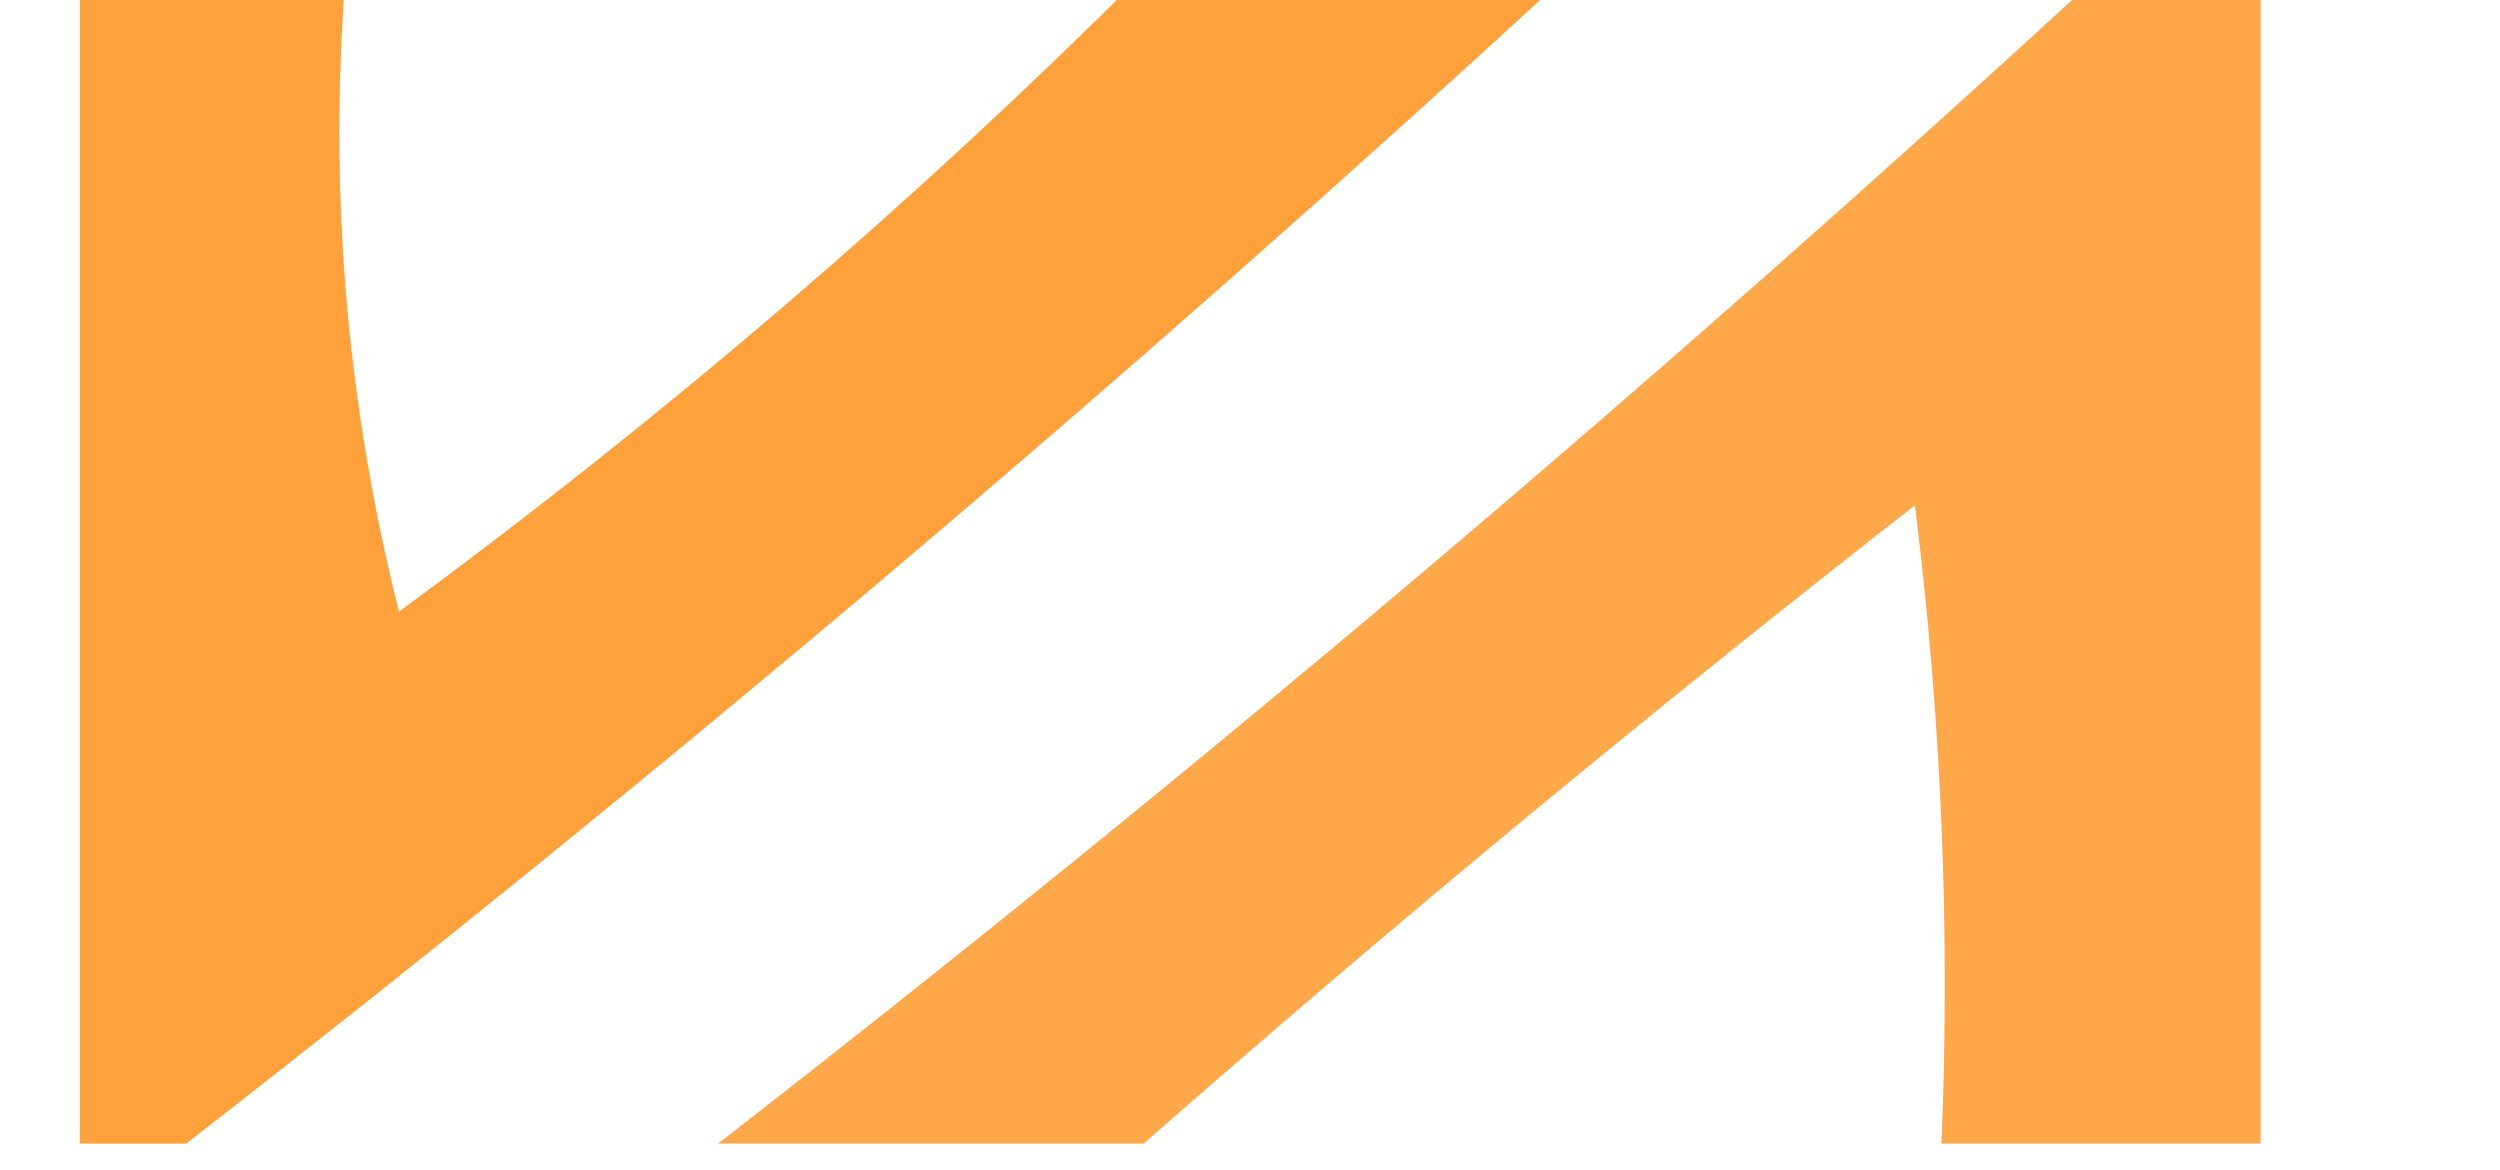 <?xml version="1.0" encoding="UTF-8"?>
<!DOCTYPE svg PUBLIC "-//W3C//DTD SVG 1.1//EN" "http://www.w3.org/Graphics/SVG/1.1/DTD/svg11.dtd">
<svg xmlns="http://www.w3.org/2000/svg" version="1.1" width="47px" height="22px" style="shape-rendering:geometricPrecision; text-rendering:geometricPrecision; image-rendering:optimizeQuality; fill-rule:evenodd; clip-rule:evenodd" xmlns:xlink="http://www.w3.org/1999/xlink">
<g><path style="opacity:0.766" fill="#fe8500" d="M 1.5,-0.5 C 3.167,-0.5 4.833,-0.5 6.5,-0.5C 6.176,3.555 6.509,7.555 7.5,11.5C 12.506,7.822 17.172,3.822 21.5,-0.5C 24.167,-0.5 26.833,-0.5 29.5,-0.5C 21.127,7.209 12.46,14.542 3.5,21.5C 2.833,21.5 2.167,21.5 1.5,21.5C 1.5,14.167 1.5,6.833 1.5,-0.5 Z"/></g>
<g><path style="opacity:0.712" fill="#ff8500" d="M 39.5,-0.5 C 40.5,-0.5 41.5,-0.5 42.5,-0.5C 42.5,6.833 42.5,14.167 42.5,21.5C 40.5,21.5 38.5,21.5 36.5,21.5C 36.666,17.486 36.499,13.486 36,9.5C 31.004,13.399 26.171,17.399 21.5,21.5C 18.833,21.5 16.167,21.5 13.5,21.5C 22.46,14.542 31.127,7.209 39.5,-0.5 Z"/></g>
</svg>
